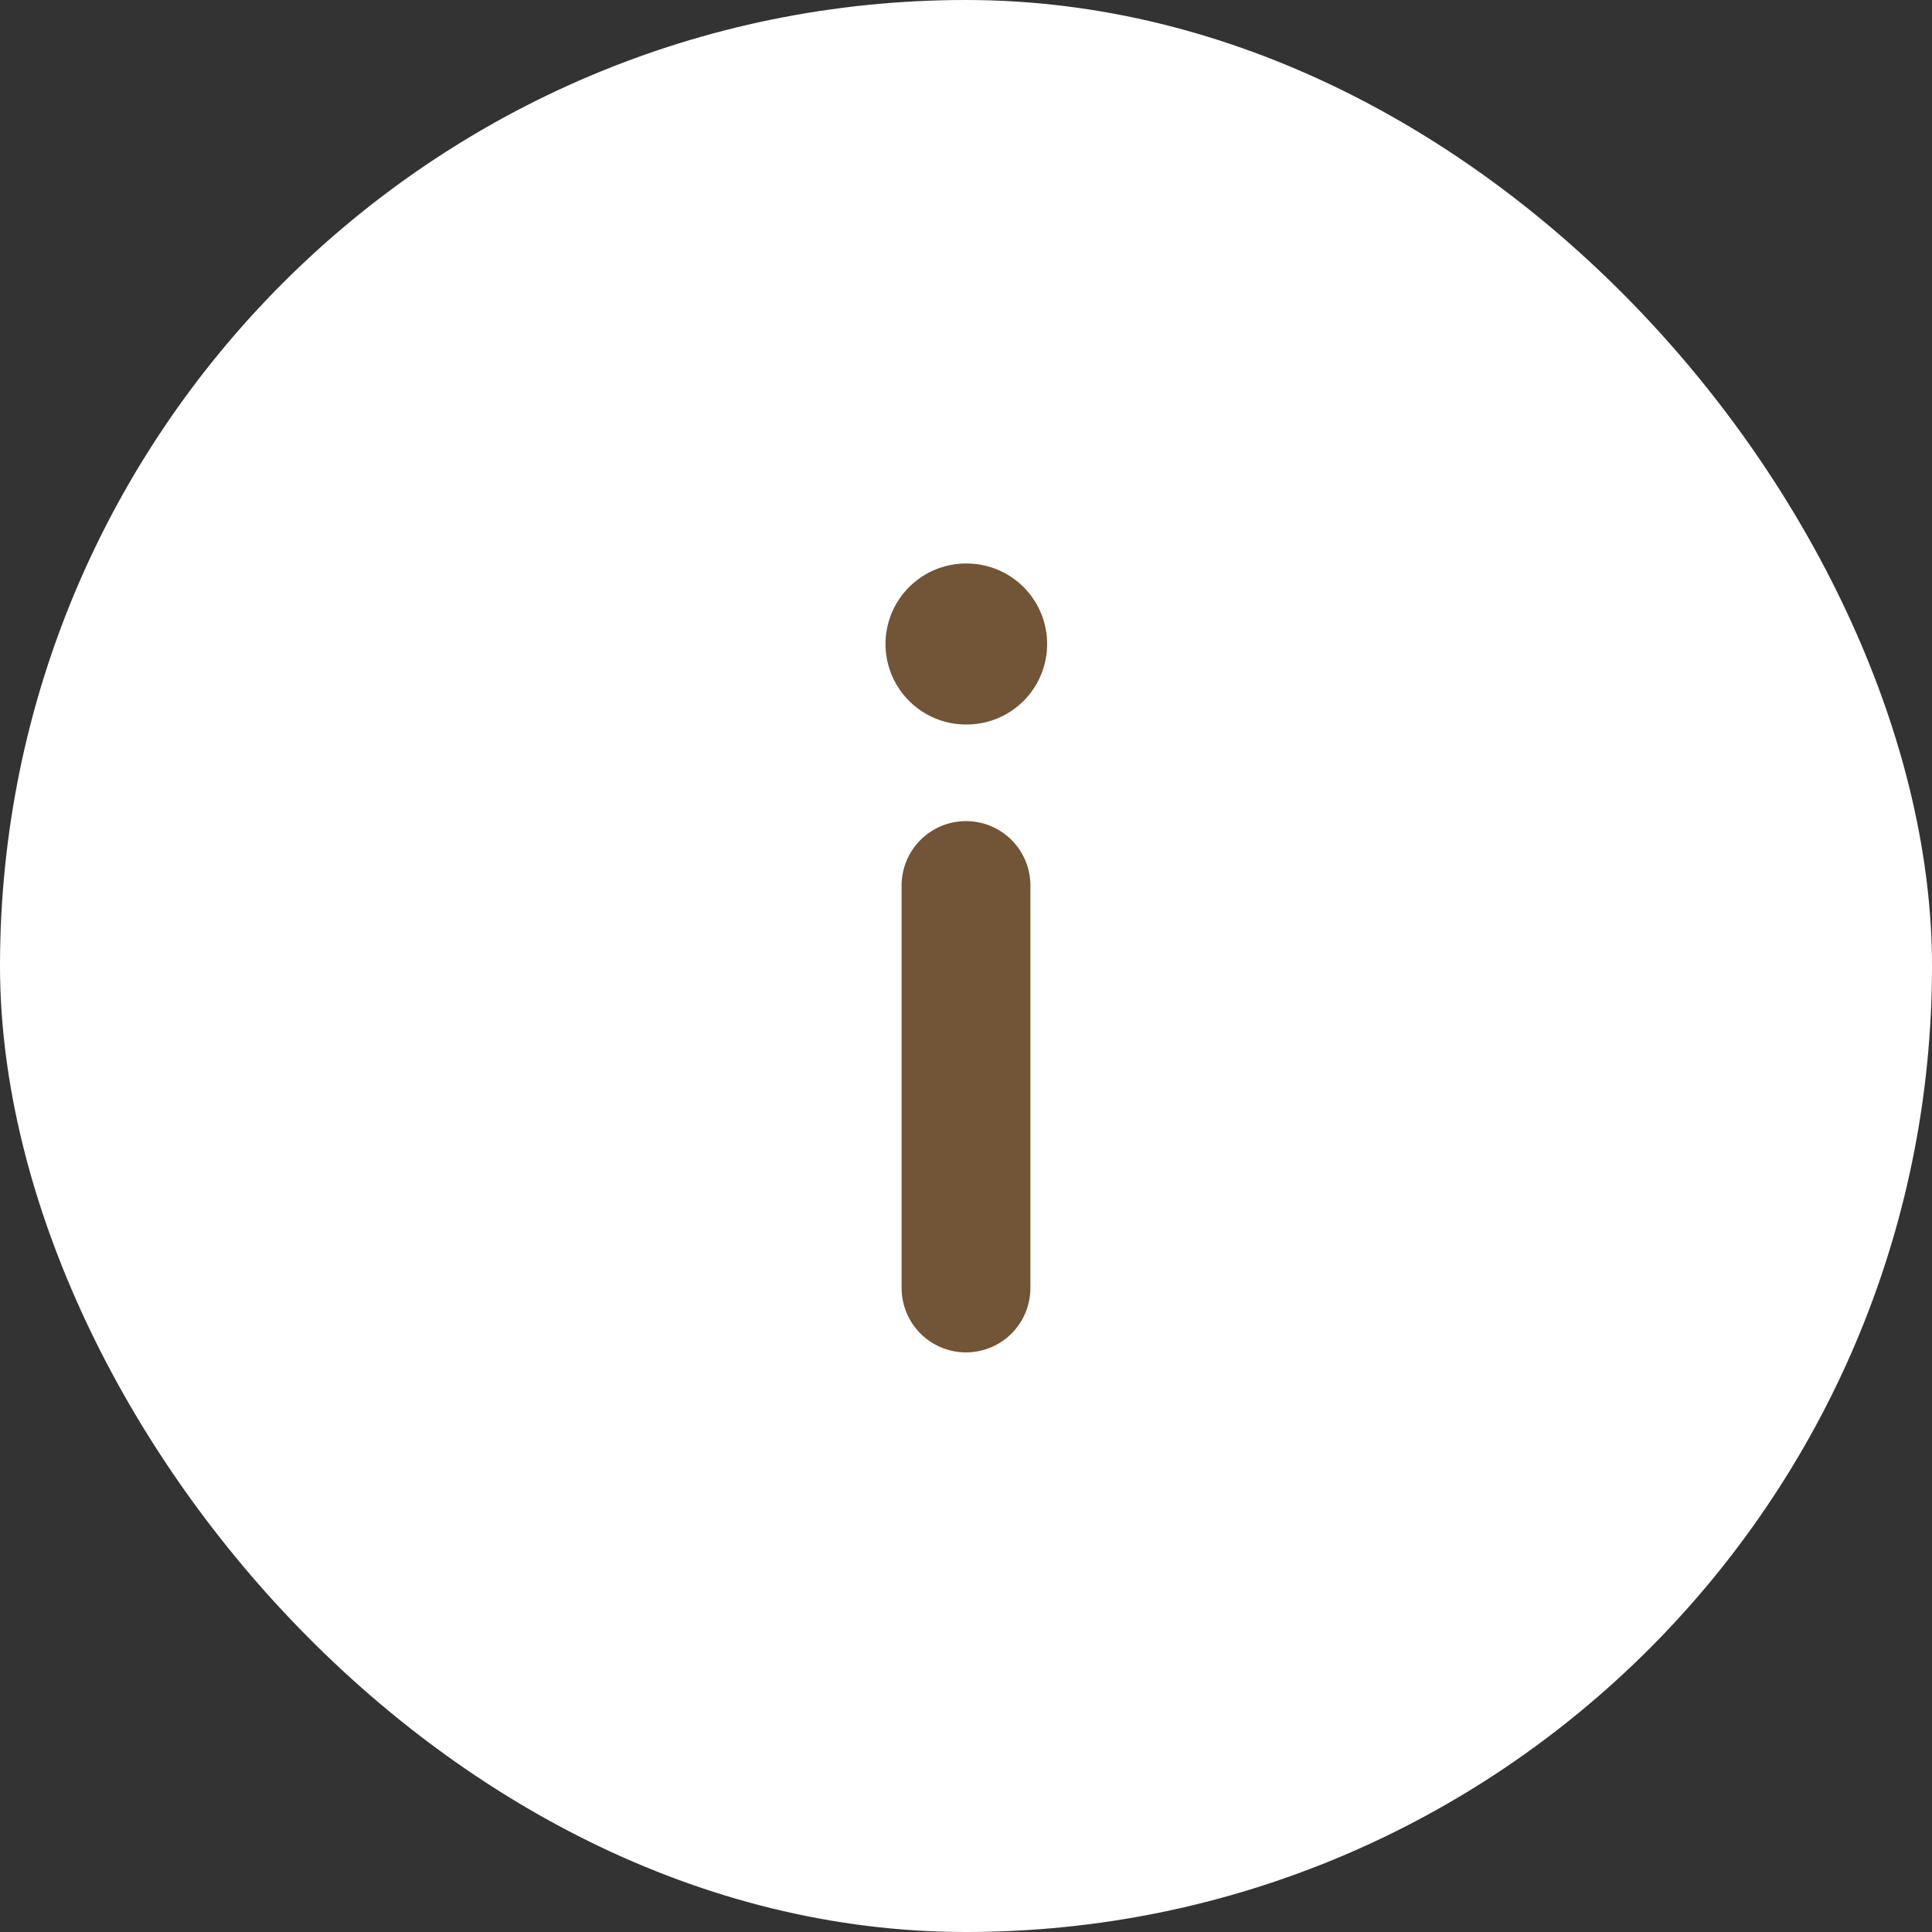 <svg width="24" height="24" viewBox="0 0 24 24" fill="none" xmlns="http://www.w3.org/2000/svg">
<rect x="0" y="0" width="24" height="24" fill="#333333" stroke="none"/>
<rect width="24" height="24" rx="12" fill="white"/>
<path d="M12 16C12 14.047 12 12.953 12 11" stroke="#725436" stroke-width="1.6" stroke-linecap="round" stroke-linejoin="round"/>
<path d="M12 8H12.008" stroke="#725436" stroke-width="2" stroke-linecap="round" stroke-linejoin="round"/>
</svg>
